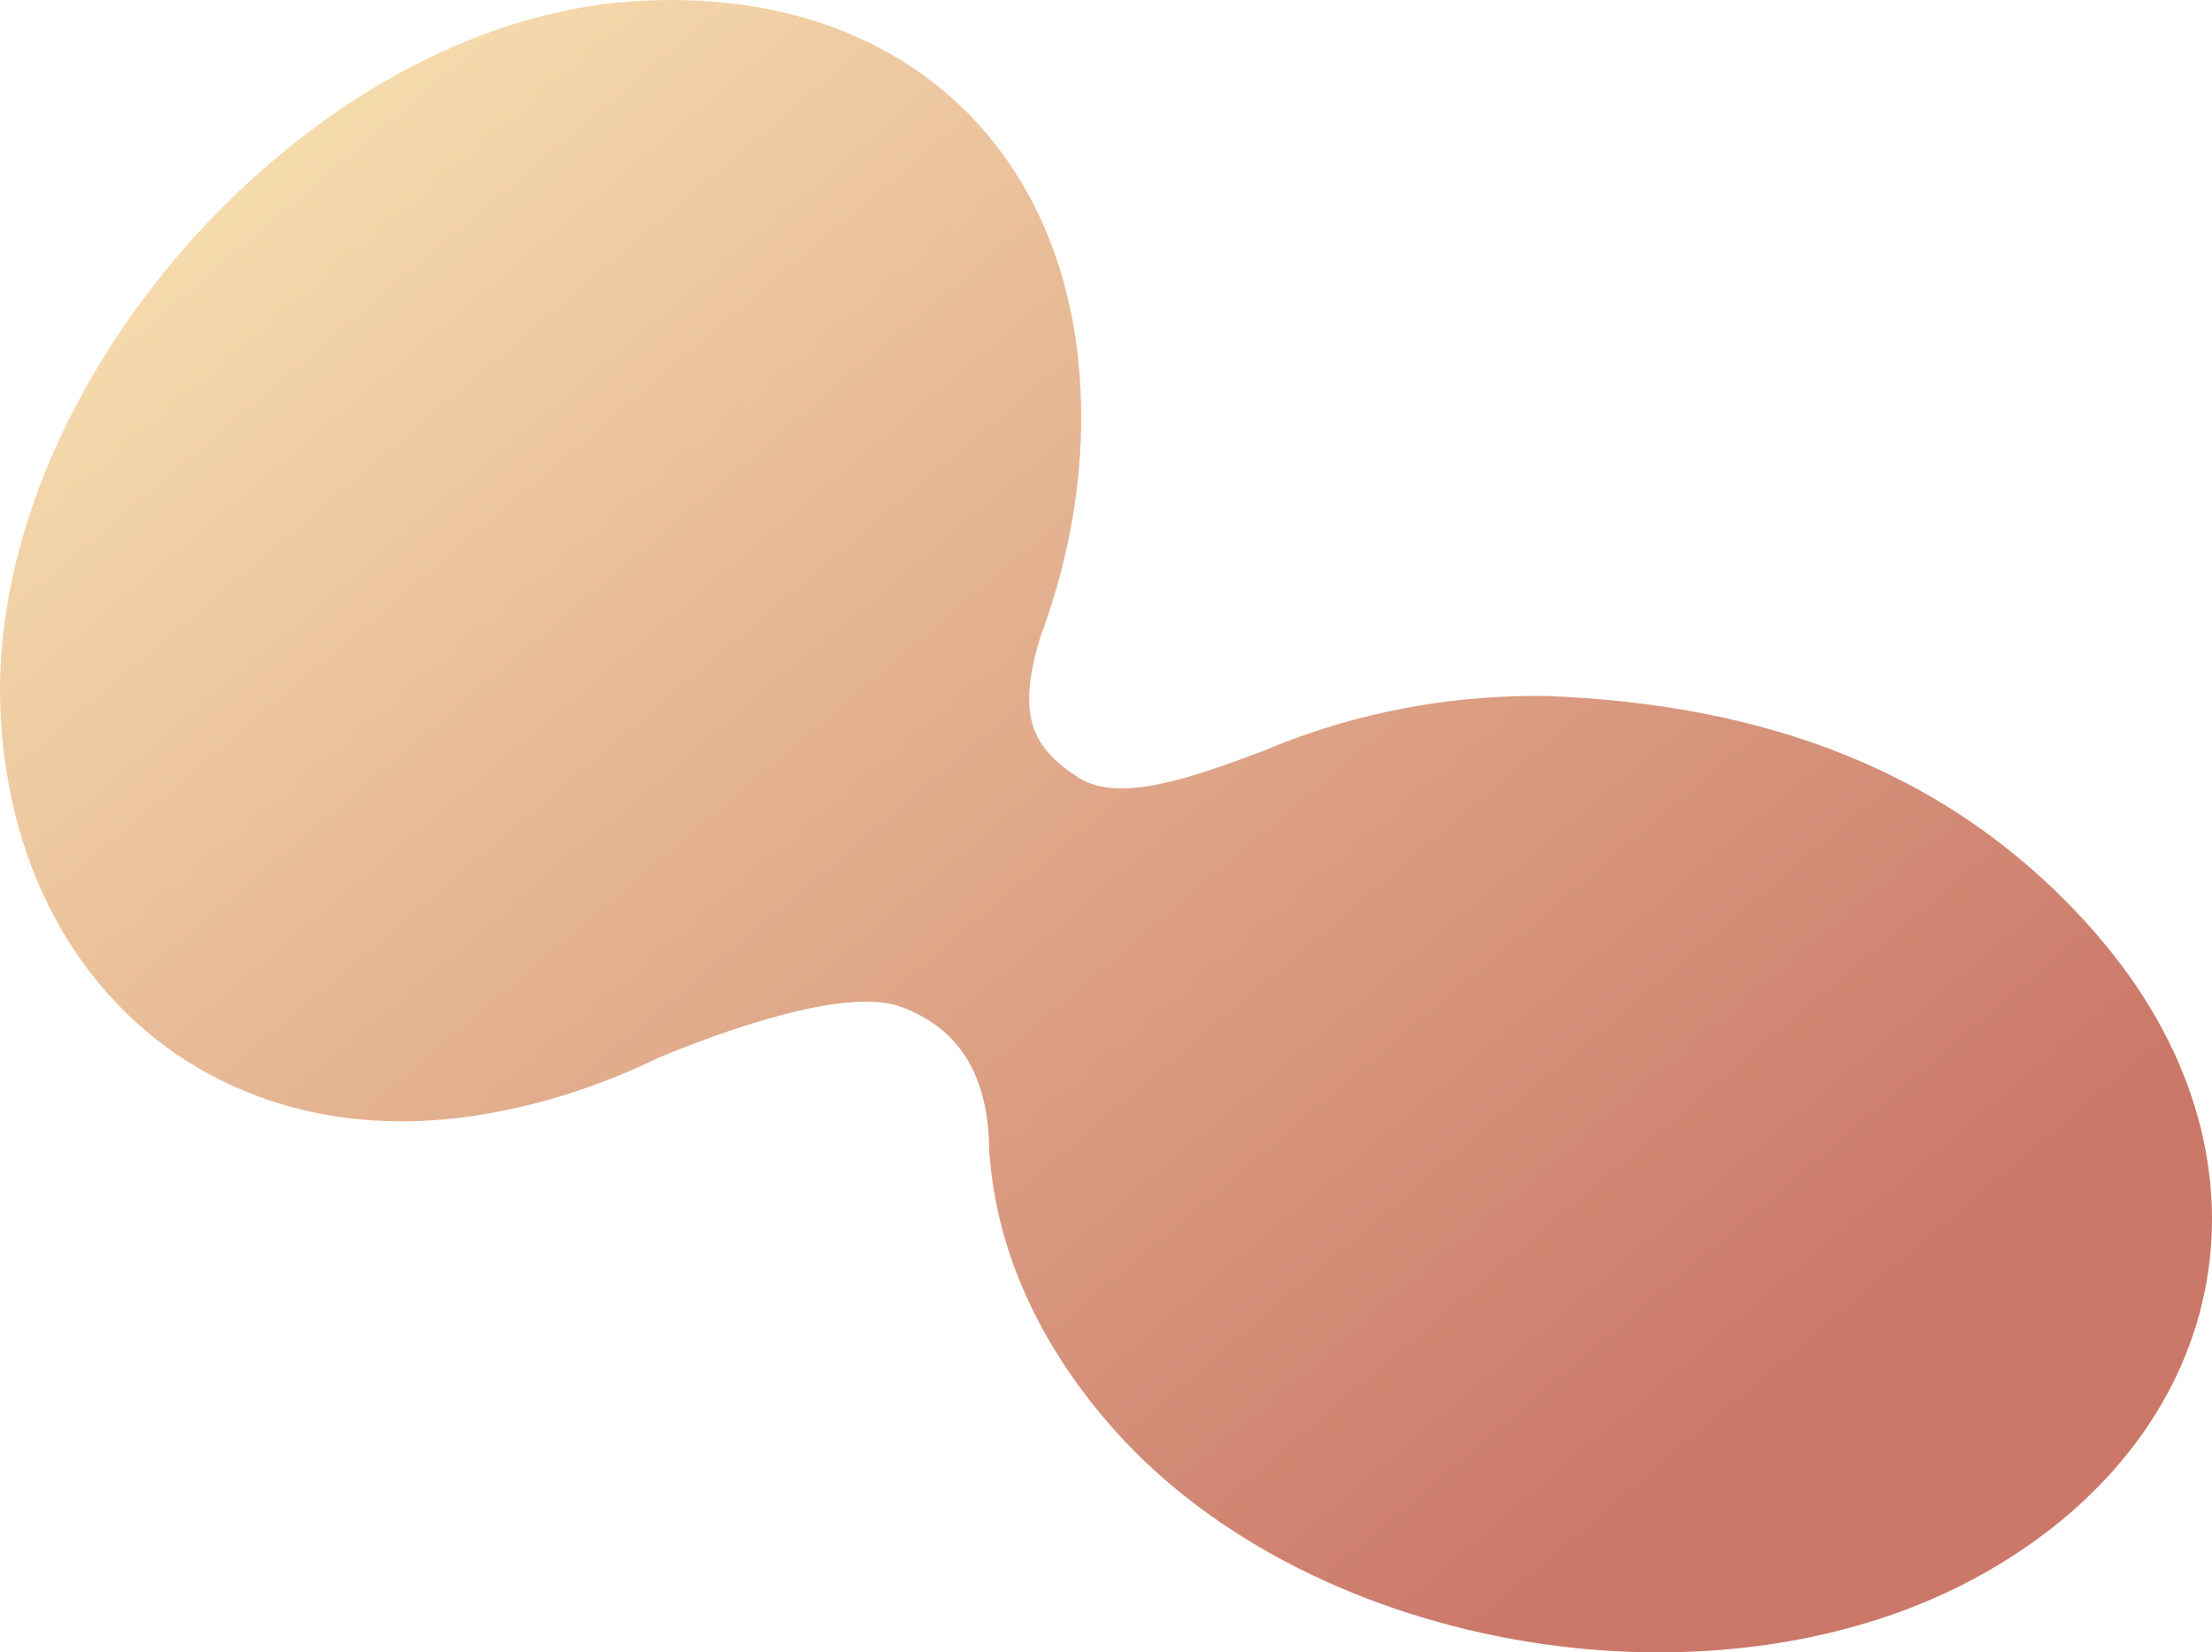 <svg width="494" height="369" viewBox="0 0 494 369" fill="none" xmlns="http://www.w3.org/2000/svg">
<path fill-rule="evenodd" clip-rule="evenodd" d="M232.33 142.285C237.97 127.122 241.192 111.248 241.446 95.279C242.394 34.766 201.754 -3.795 141.284 0.297C68.206 5.212 -4.047 87.25 0.177 160.433C3.573 219.297 47.488 257.003 103.827 249.462C118.785 247.463 133.351 242.875 147.065 236.212C160.134 230.759 188.89 220.044 201.538 224.936C214.446 229.928 219.925 239.982 220.809 253.68C220.832 254.661 220.871 255.643 220.928 256.627C220.935 257.036 220.939 257.447 220.939 257.862L221.002 257.776C222.481 278.519 231.57 299.923 248.935 319.396C293.698 369.595 384.813 384.469 443.409 351.155C499.531 319.244 510.645 257.555 468.264 208.728V208.697C436.019 171.574 393.21 157.249 345.332 155.42C325.82 155.176 306.92 158.346 288.691 165.082C286.484 165.897 284.329 166.757 282.224 167.658C266.789 173.428 250.528 179.416 241.093 173.82C231.105 167.294 226.686 160.767 232.33 142.285Z" fill="url(#paint0_linear_3002_12729)"/>
<defs>
<linearGradient id="paint0_linear_3002_12729" x1="107.817" y1="-4.01592e-07" x2="382.553" y2="324.654" gradientUnits="userSpaceOnUse">
<stop stop-color="#F5DAAC"/>
<stop offset="1" stop-color="#CB7869"/>
</linearGradient>
</defs>
</svg>

